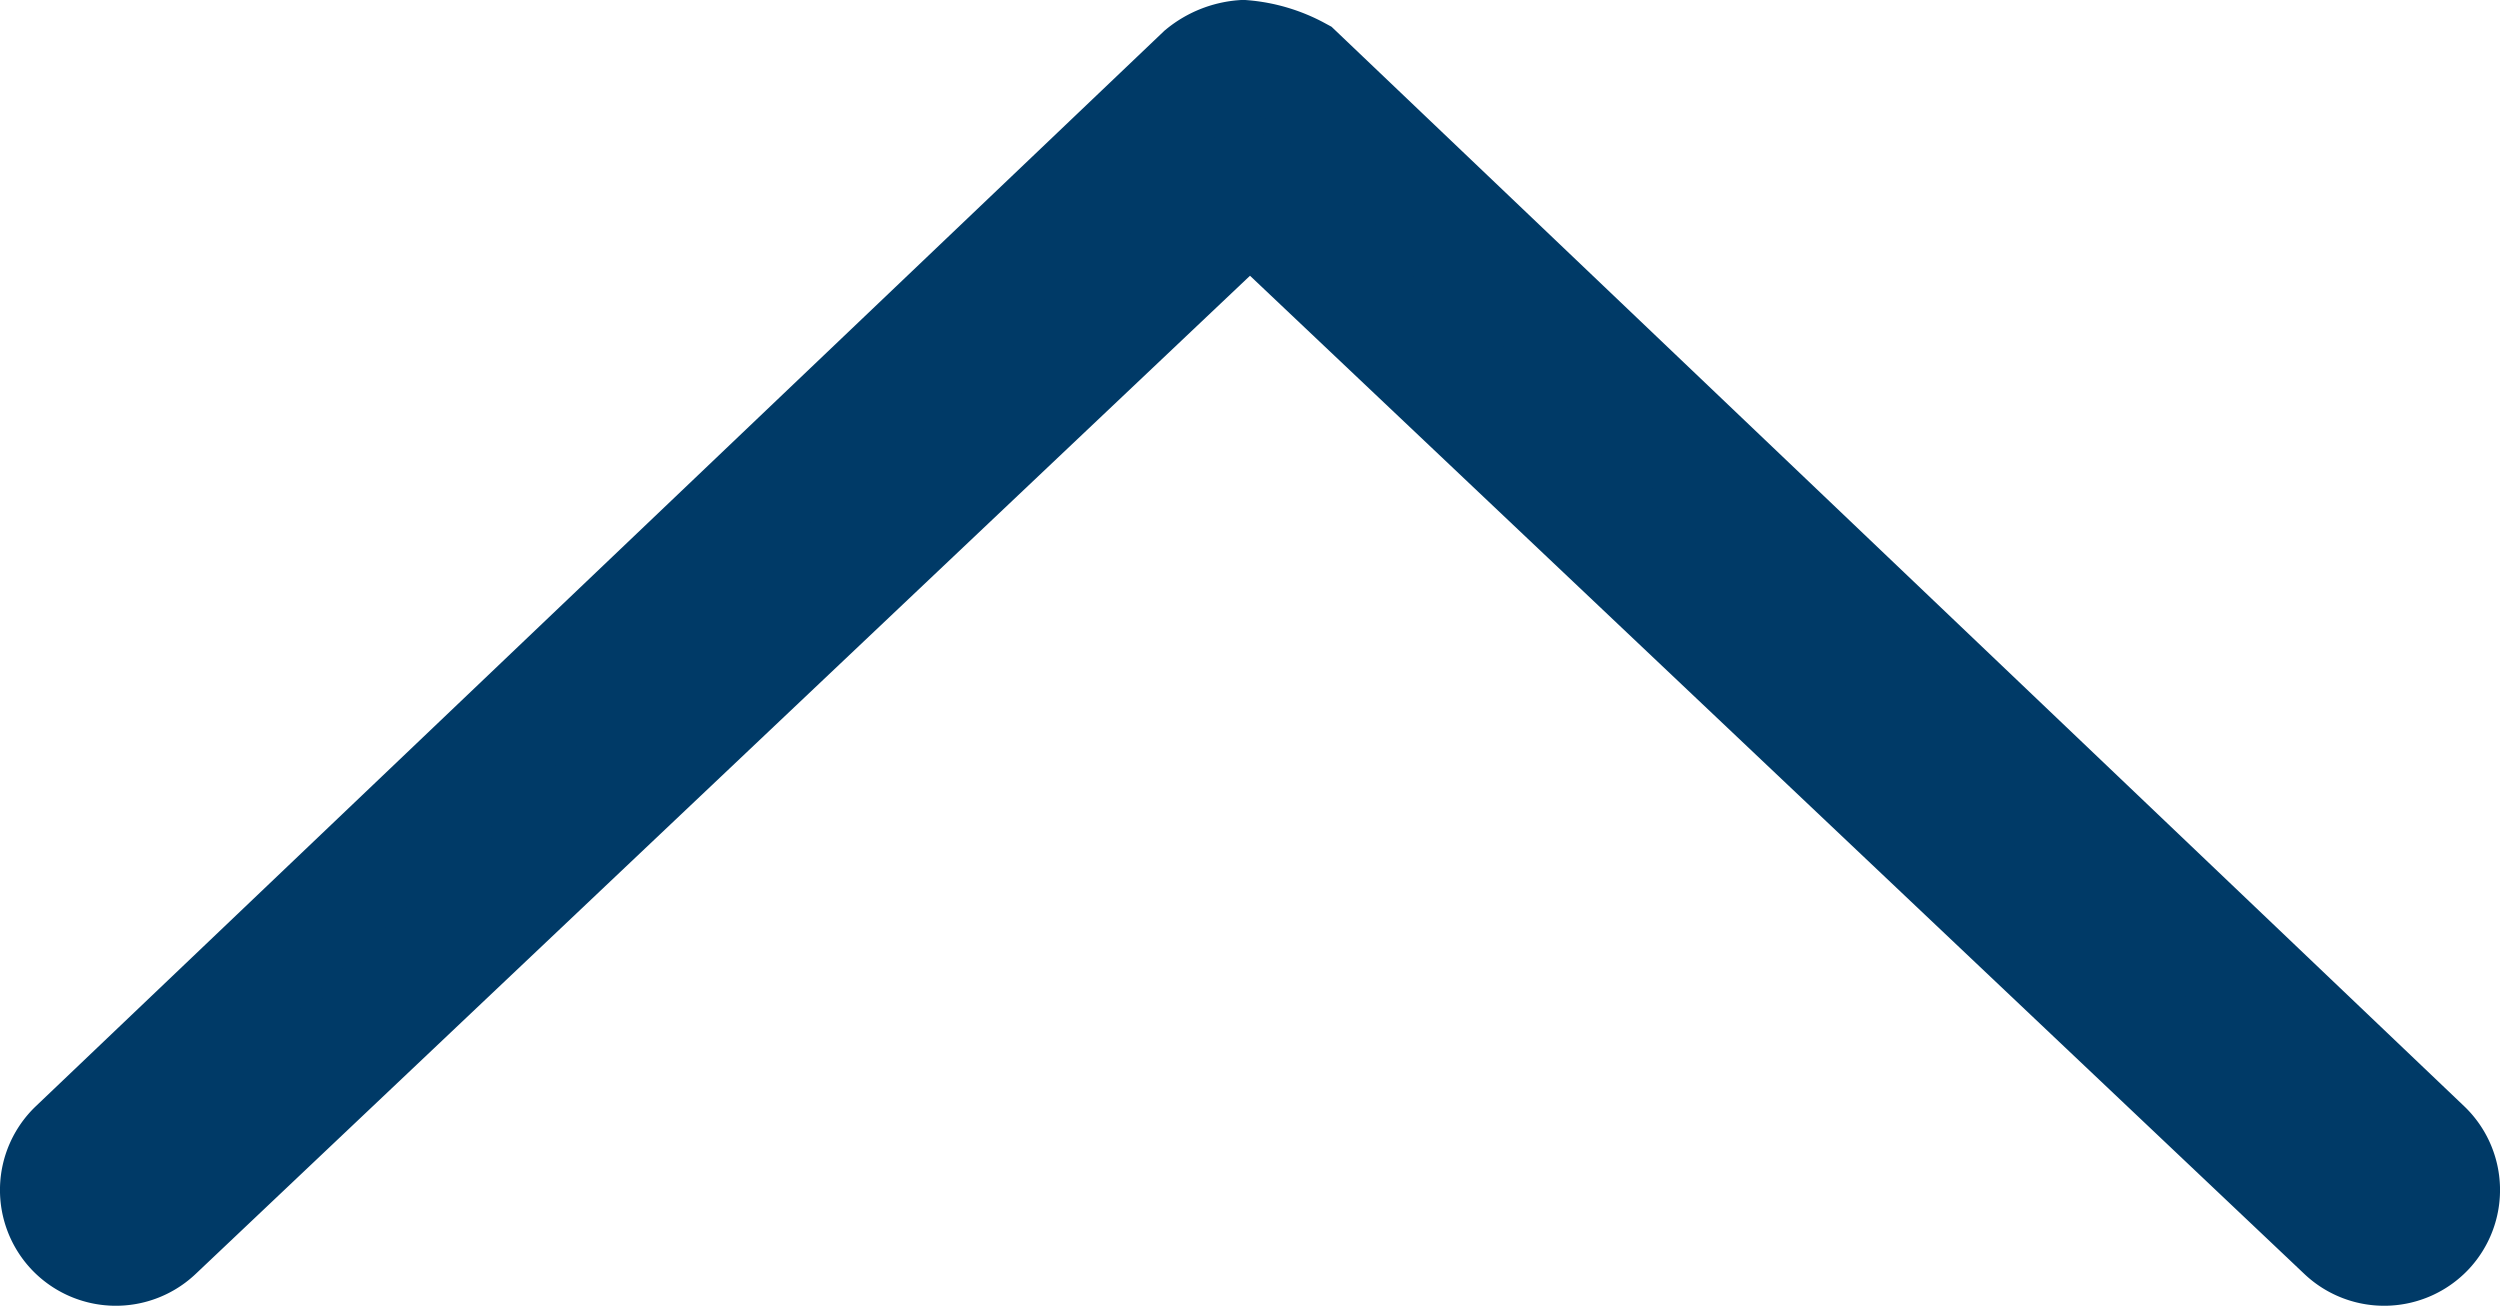 <svg xmlns="http://www.w3.org/2000/svg" width="22.254" height="11.685" viewBox="0 0 22.254 11.685">
  <path id="Path_767" data-name="Path 767" d="M12.69-19.625a.657.657,0,0,0-.367.147L2.289-9.916a.531.531,0,0,0-.017.751.533.533,0,0,0,.751.017l9.729-9.211,9.729,9.211a.533.533,0,0,0,.751-.017.531.531,0,0,0-.017-.751L13.181-19.479a1.241,1.241,0,0,0-.491-.146Z" transform="translate(-1.625 20.125)" fill="#003a67" stroke="#003a67" stroke-width="1"/>
</svg>
